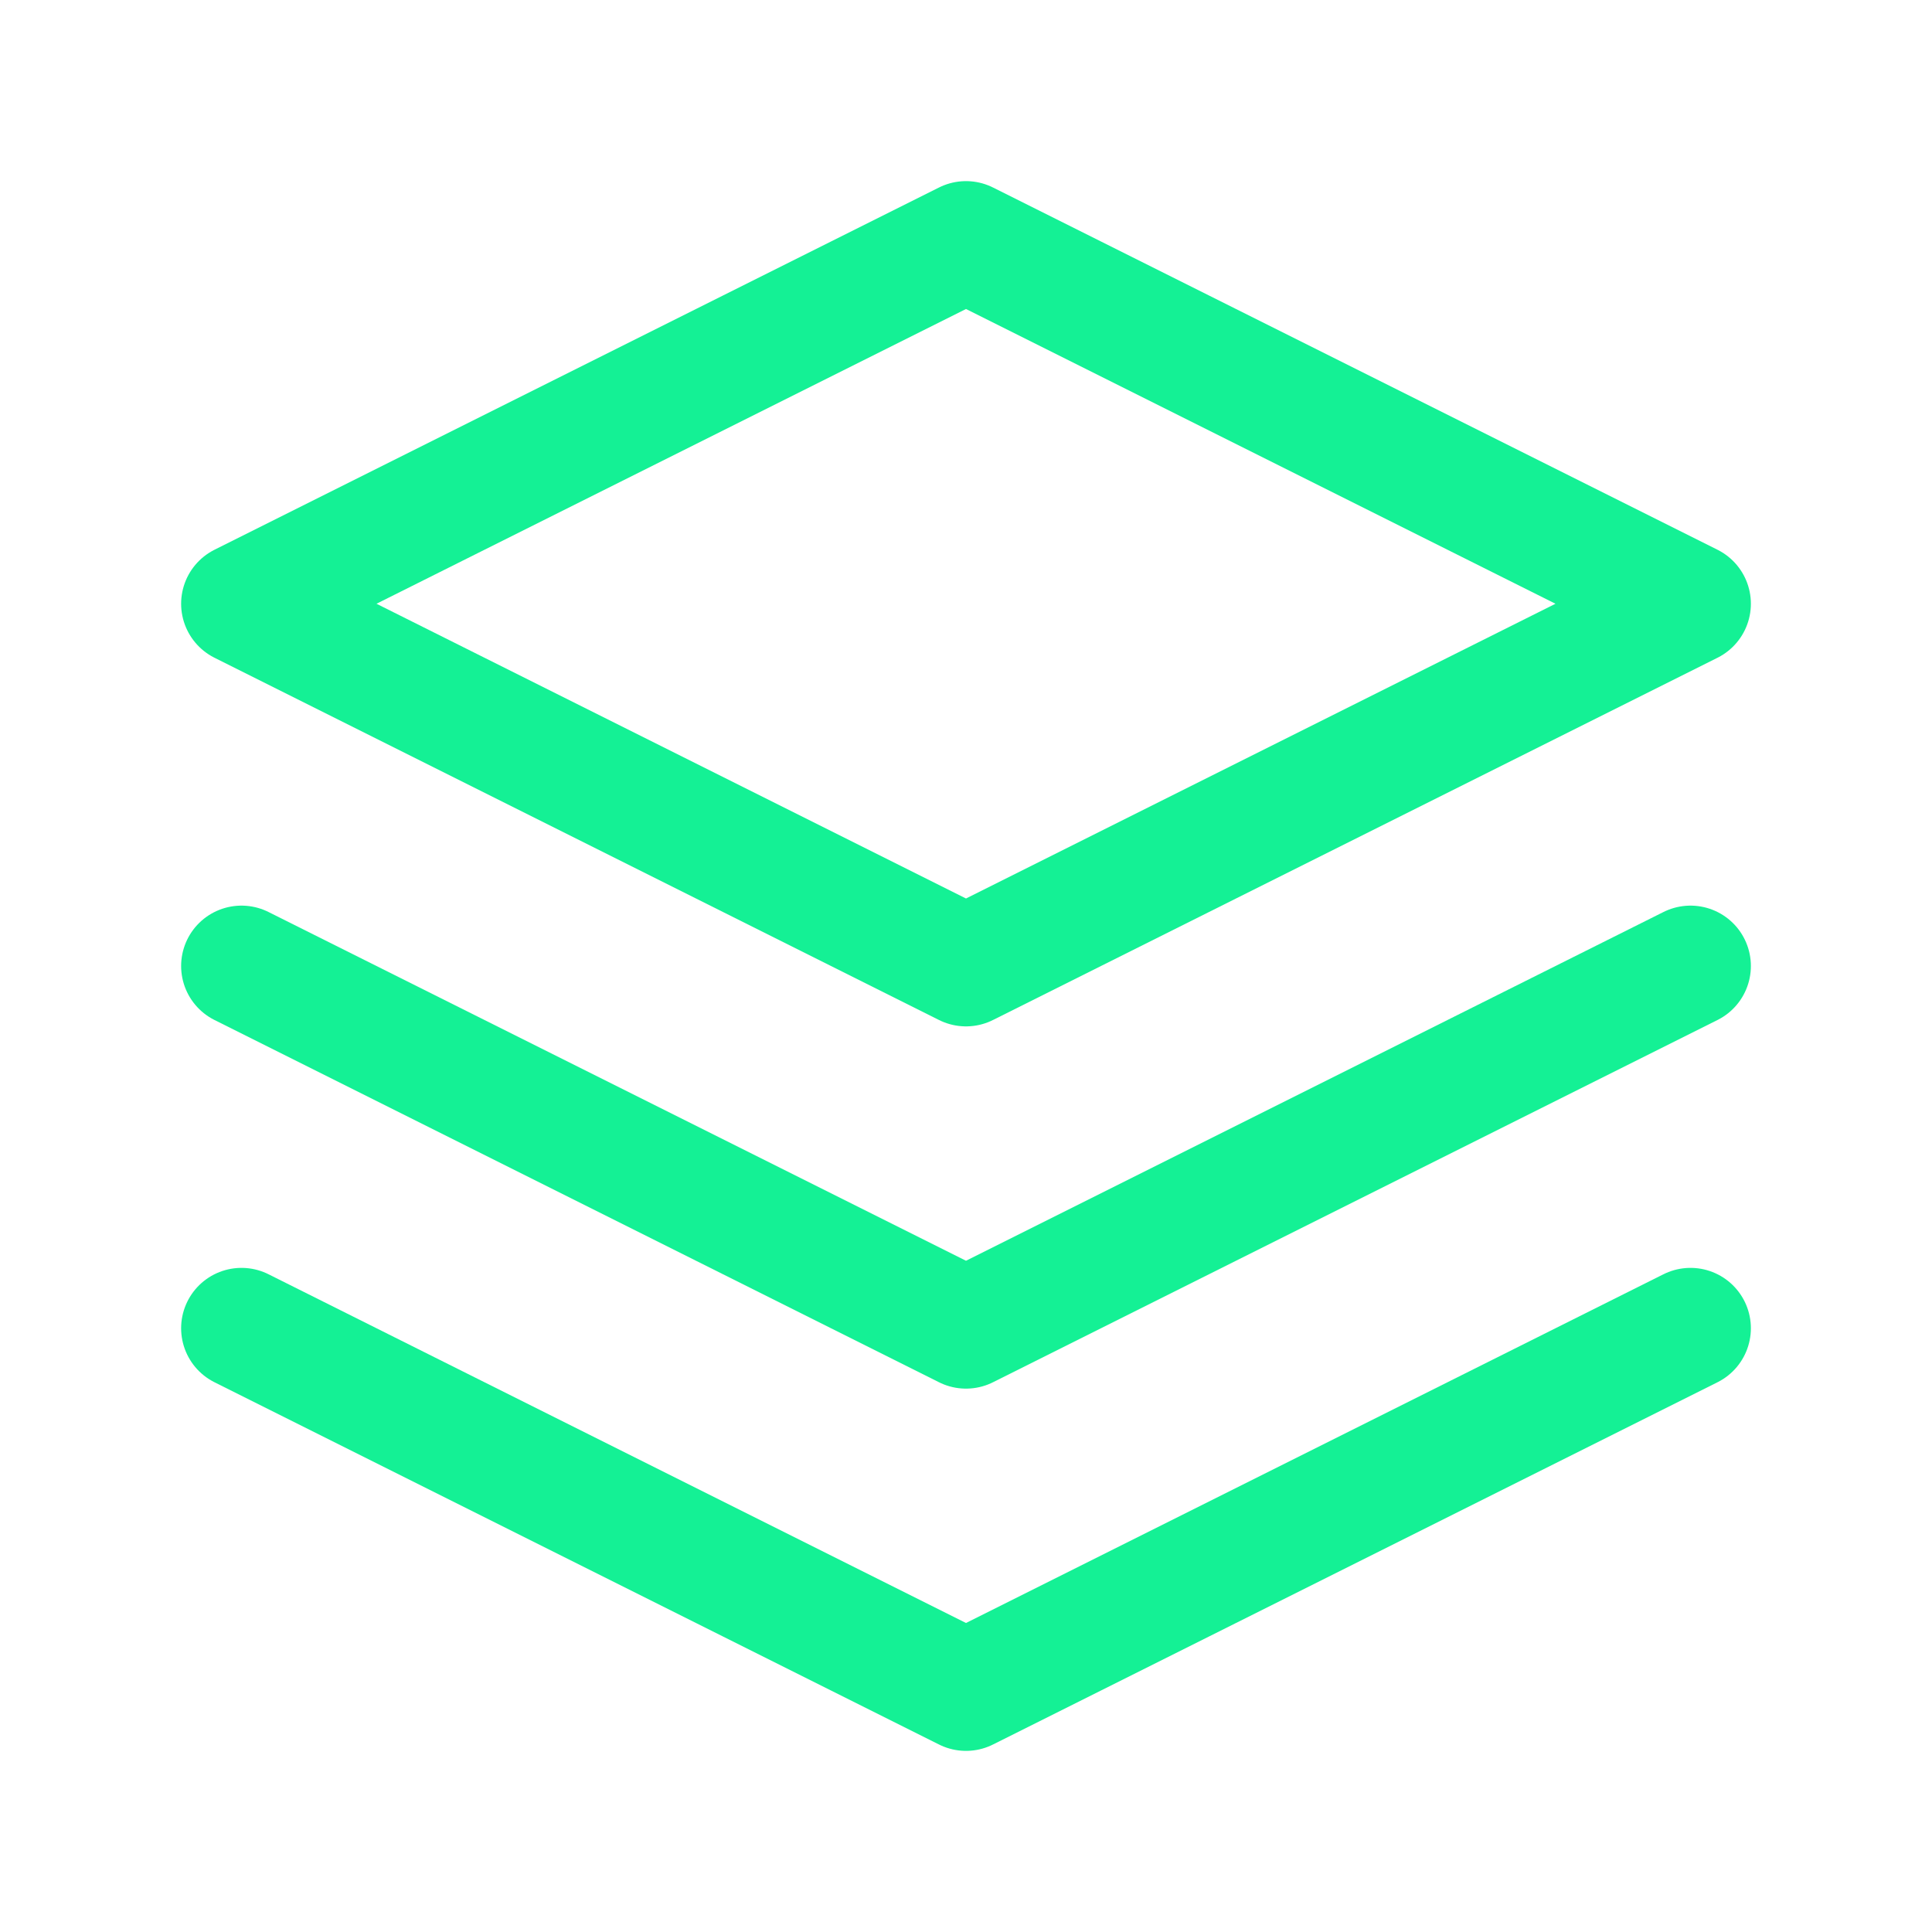 <svg width="32" height="32" viewBox="0 0 32 32" fill="none" xmlns="http://www.w3.org/2000/svg">
  <path d="M16 4L4 10L16 16L28 10L16 4Z" stroke="#14F195" stroke-width="2" stroke-linecap="round" stroke-linejoin="round"/>
  <path d="M4 22L16 28L28 22" stroke="#14F195" stroke-width="2" stroke-linecap="round" stroke-linejoin="round"/>
  <path d="M4 16L16 22L28 16" stroke="#14F195" stroke-width="2" stroke-linecap="round" stroke-linejoin="round"/>
</svg> 